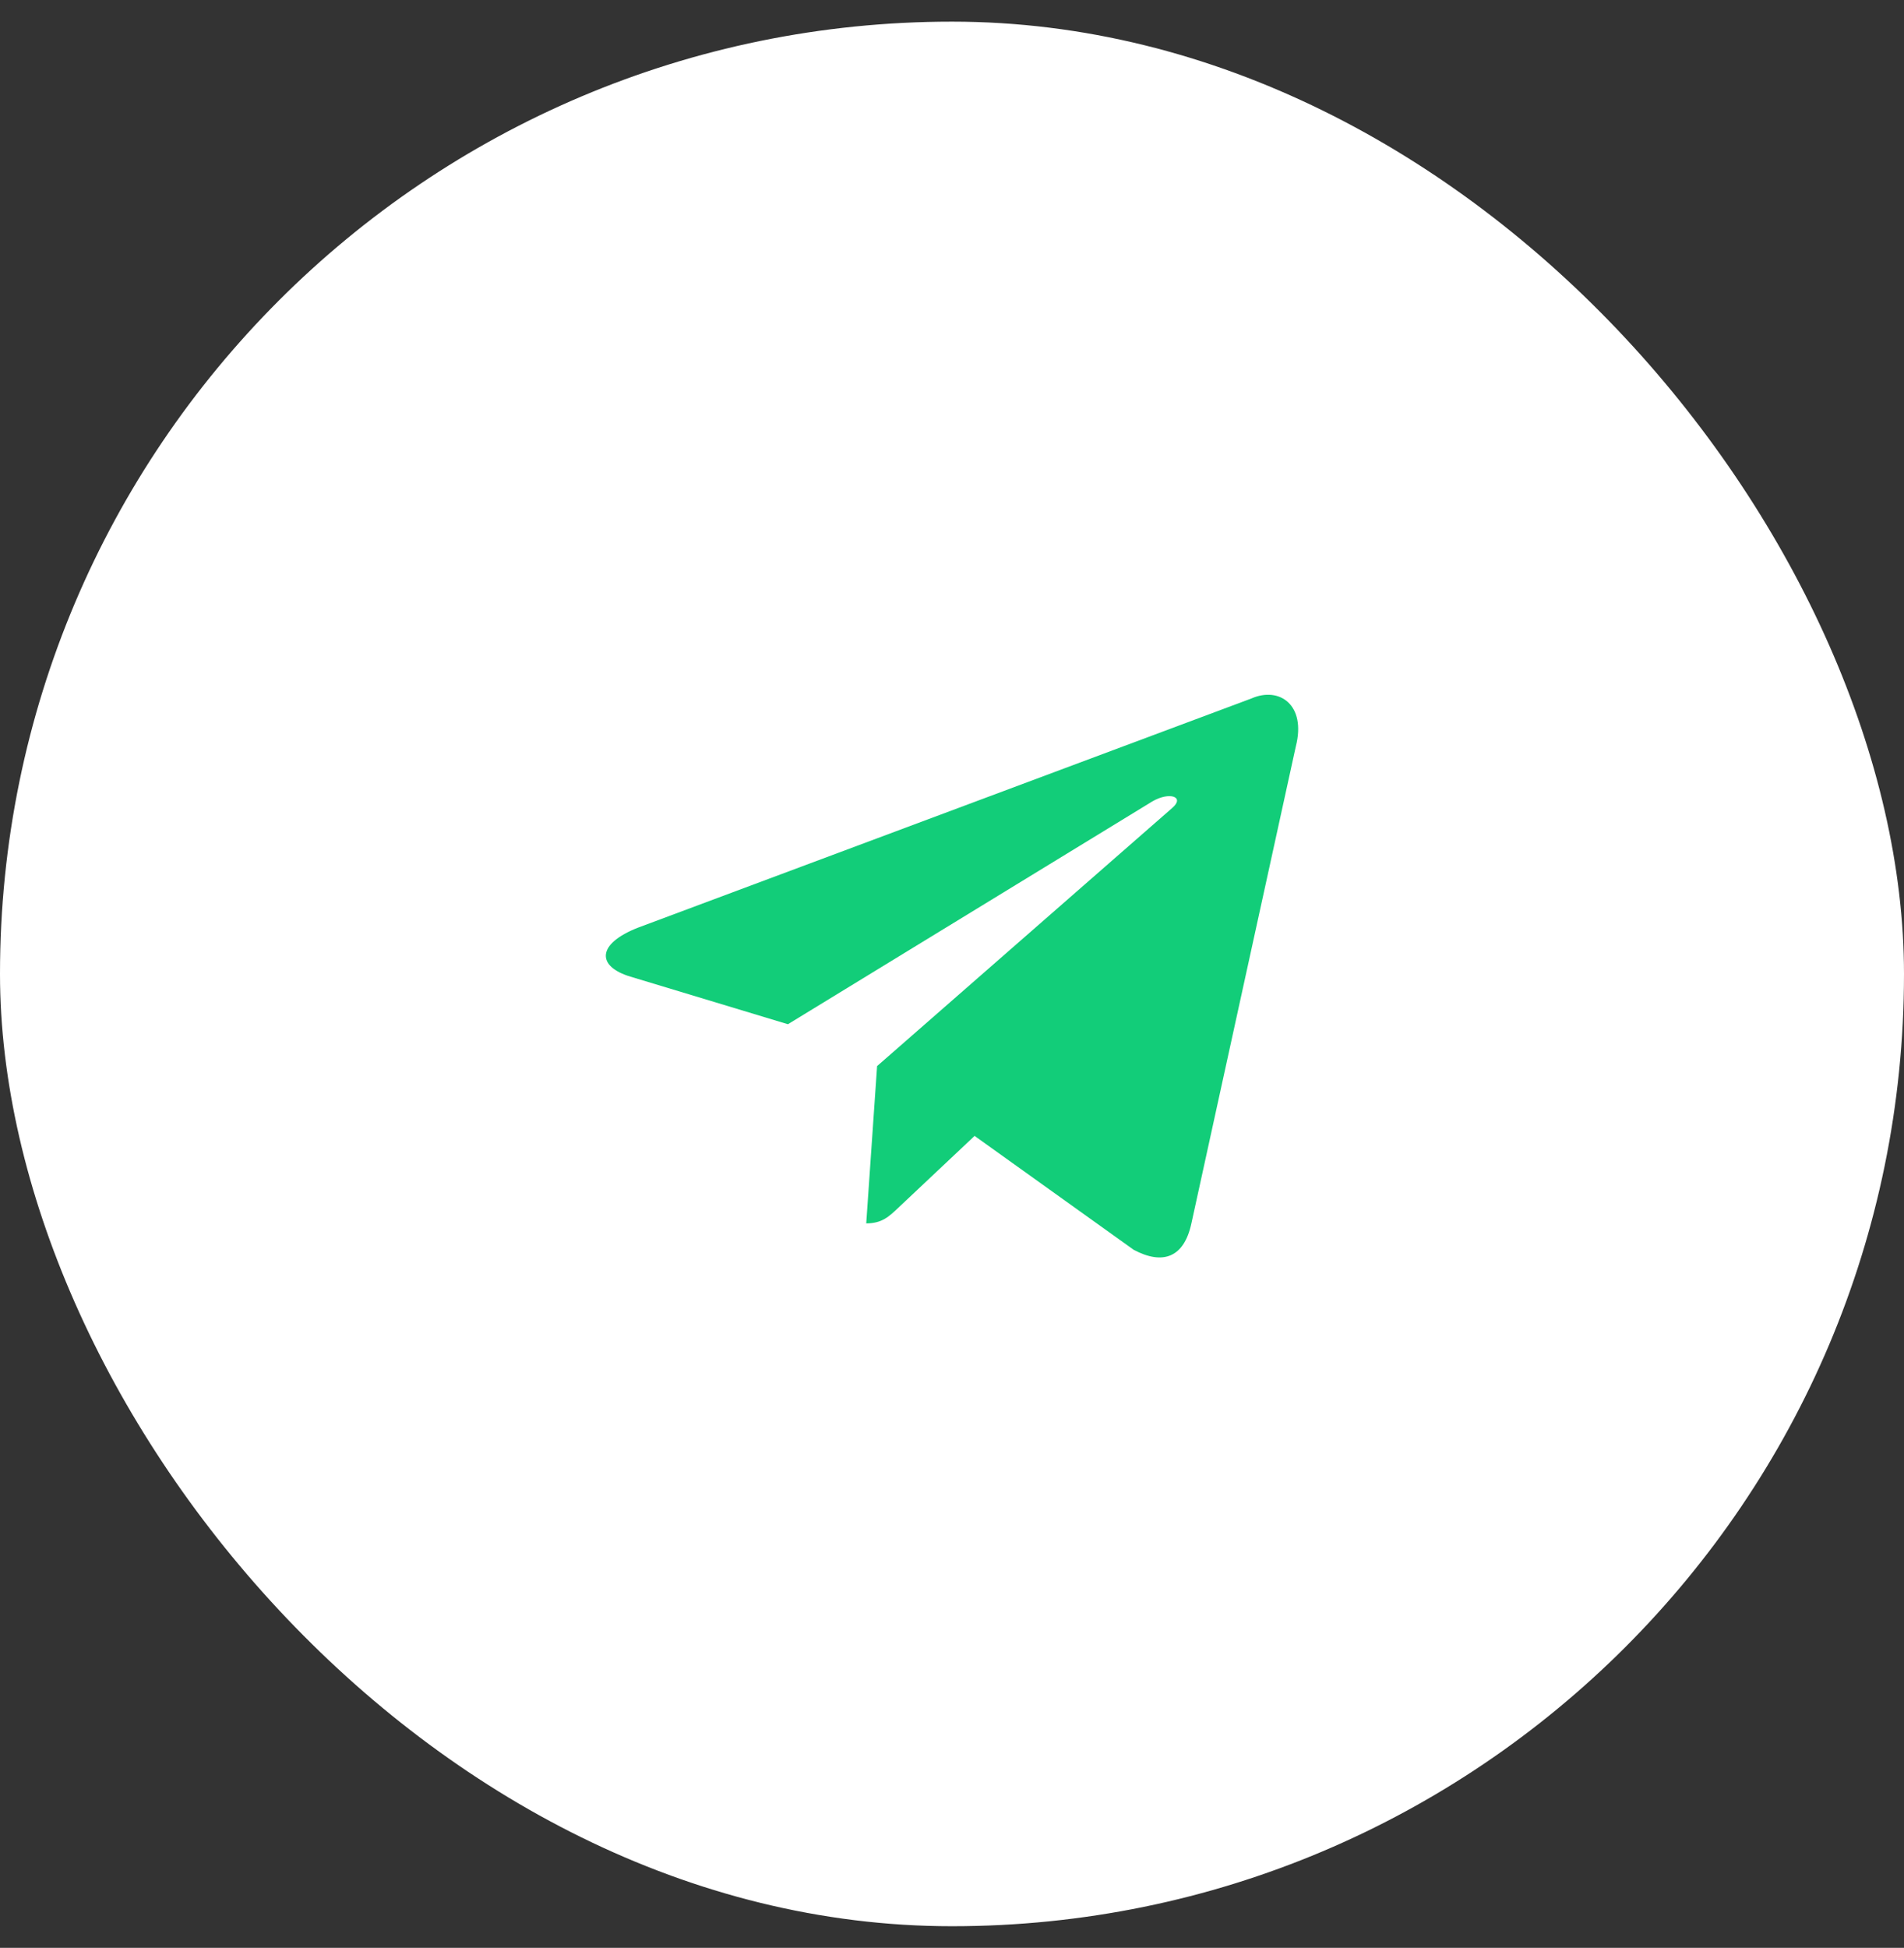 <?xml version="1.0" encoding="UTF-8"?> <svg xmlns="http://www.w3.org/2000/svg" width="44" height="45" viewBox="0 0 44 45" fill="none"><rect x="0" y="0" width="44" height="45" fill="#333333" stroke="none"/><rect y="0.5" width="44" height="44" rx="22" fill="white"></rect><path d="M28.92 16.136L14.747 21.43C13.78 21.807 13.786 22.329 14.57 22.563L18.208 23.662L26.627 18.516C27.026 18.282 27.389 18.408 27.09 18.665L20.269 24.629L20.018 28.263C20.386 28.263 20.548 28.1 20.754 27.907L22.522 26.242L26.198 28.873C26.876 29.234 27.363 29.048 27.532 28.265L29.945 17.246C30.192 16.287 29.567 15.852 28.92 16.136Z" fill="#12CD79"></path></svg> 